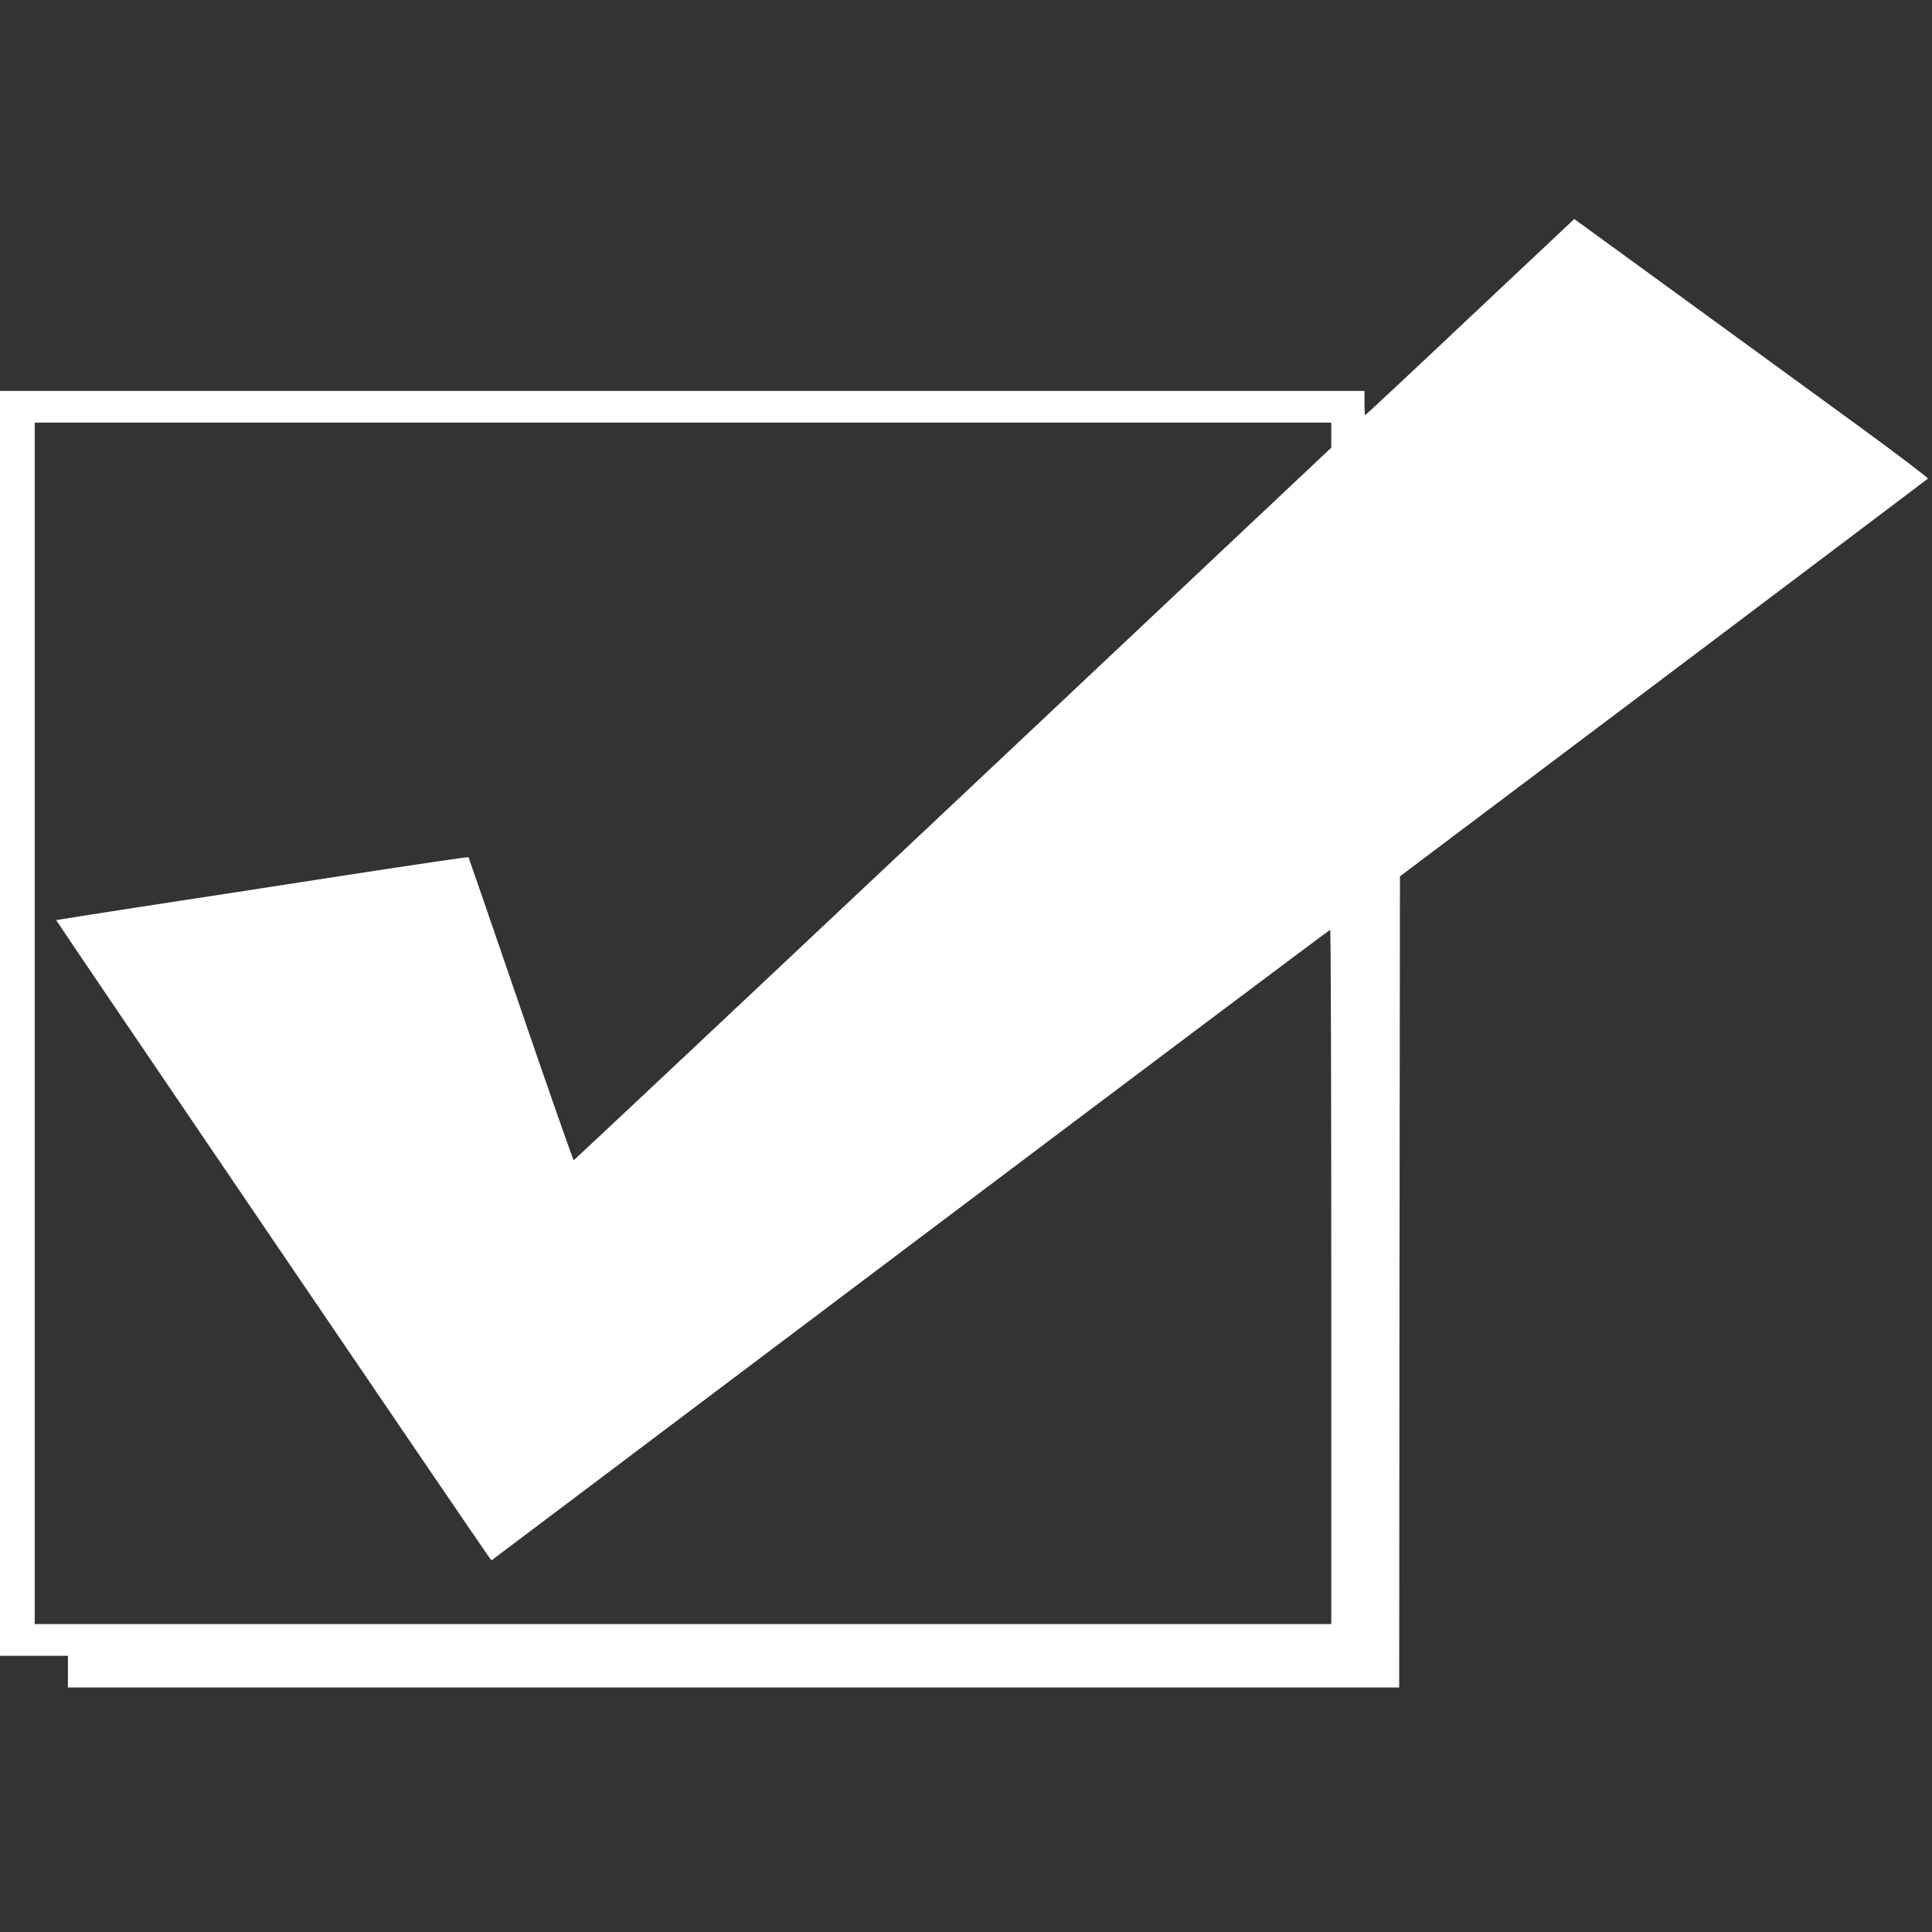 <?xml version="1.0" standalone="no"?>
<!DOCTYPE svg PUBLIC "-//W3C//DTD SVG 20010904//EN"
 "http://www.w3.org/TR/2001/REC-SVG-20010904/DTD/svg10.dtd">
<svg version="1.0" xmlns="http://www.w3.org/2000/svg"
 width="1280pt" height="1280pt" viewBox="0 0 1280 1280"
 preserveAspectRatio="xMidYMid meet">
<rect x="0" y="0" width="1280" height="1280" fill="#333333" stroke="none"/>
<g transform="translate(0,1280) scale(0.1,-0.1)"
fill="#ffffff" stroke="none">
<path d="M9740 10700 c-379 -358 -692 -650 -695 -650 -3 0 -5 36 -5 80 l0 80
-4520 0 -4520 0 0 -4190 0 -4190 225 0 225 0 0 -105 0 -105 4410 0 4410 0 2
2687 3 2687 1745 1313 c960 723 1749 1318 1753 1322 4 4 -196 156 -445 338
-249 181 -778 567 -1175 856 l-723 526 -690 -649z m-920 -783 l0 -83 -2506
-2360 c-1378 -1297 -2509 -2360 -2513 -2361 -3 -2 -161 448 -350 1000 -189
551 -345 1005 -347 1008 -2 3 -360 -50 -796 -117 -436 -68 -1049 -162 -1363
-210 -314 -48 -571 -89 -573 -90 -3 -2 2779 -4096 2858 -4206 l26 -36 2774
2089 c1526 1149 2778 2089 2783 2089 4 0 7 -1035 7 -2300 l0 -2300 -4295 0
-4295 0 0 3980 0 3980 4295 0 4295 0 0 -83z"/>
</g>
</svg>
